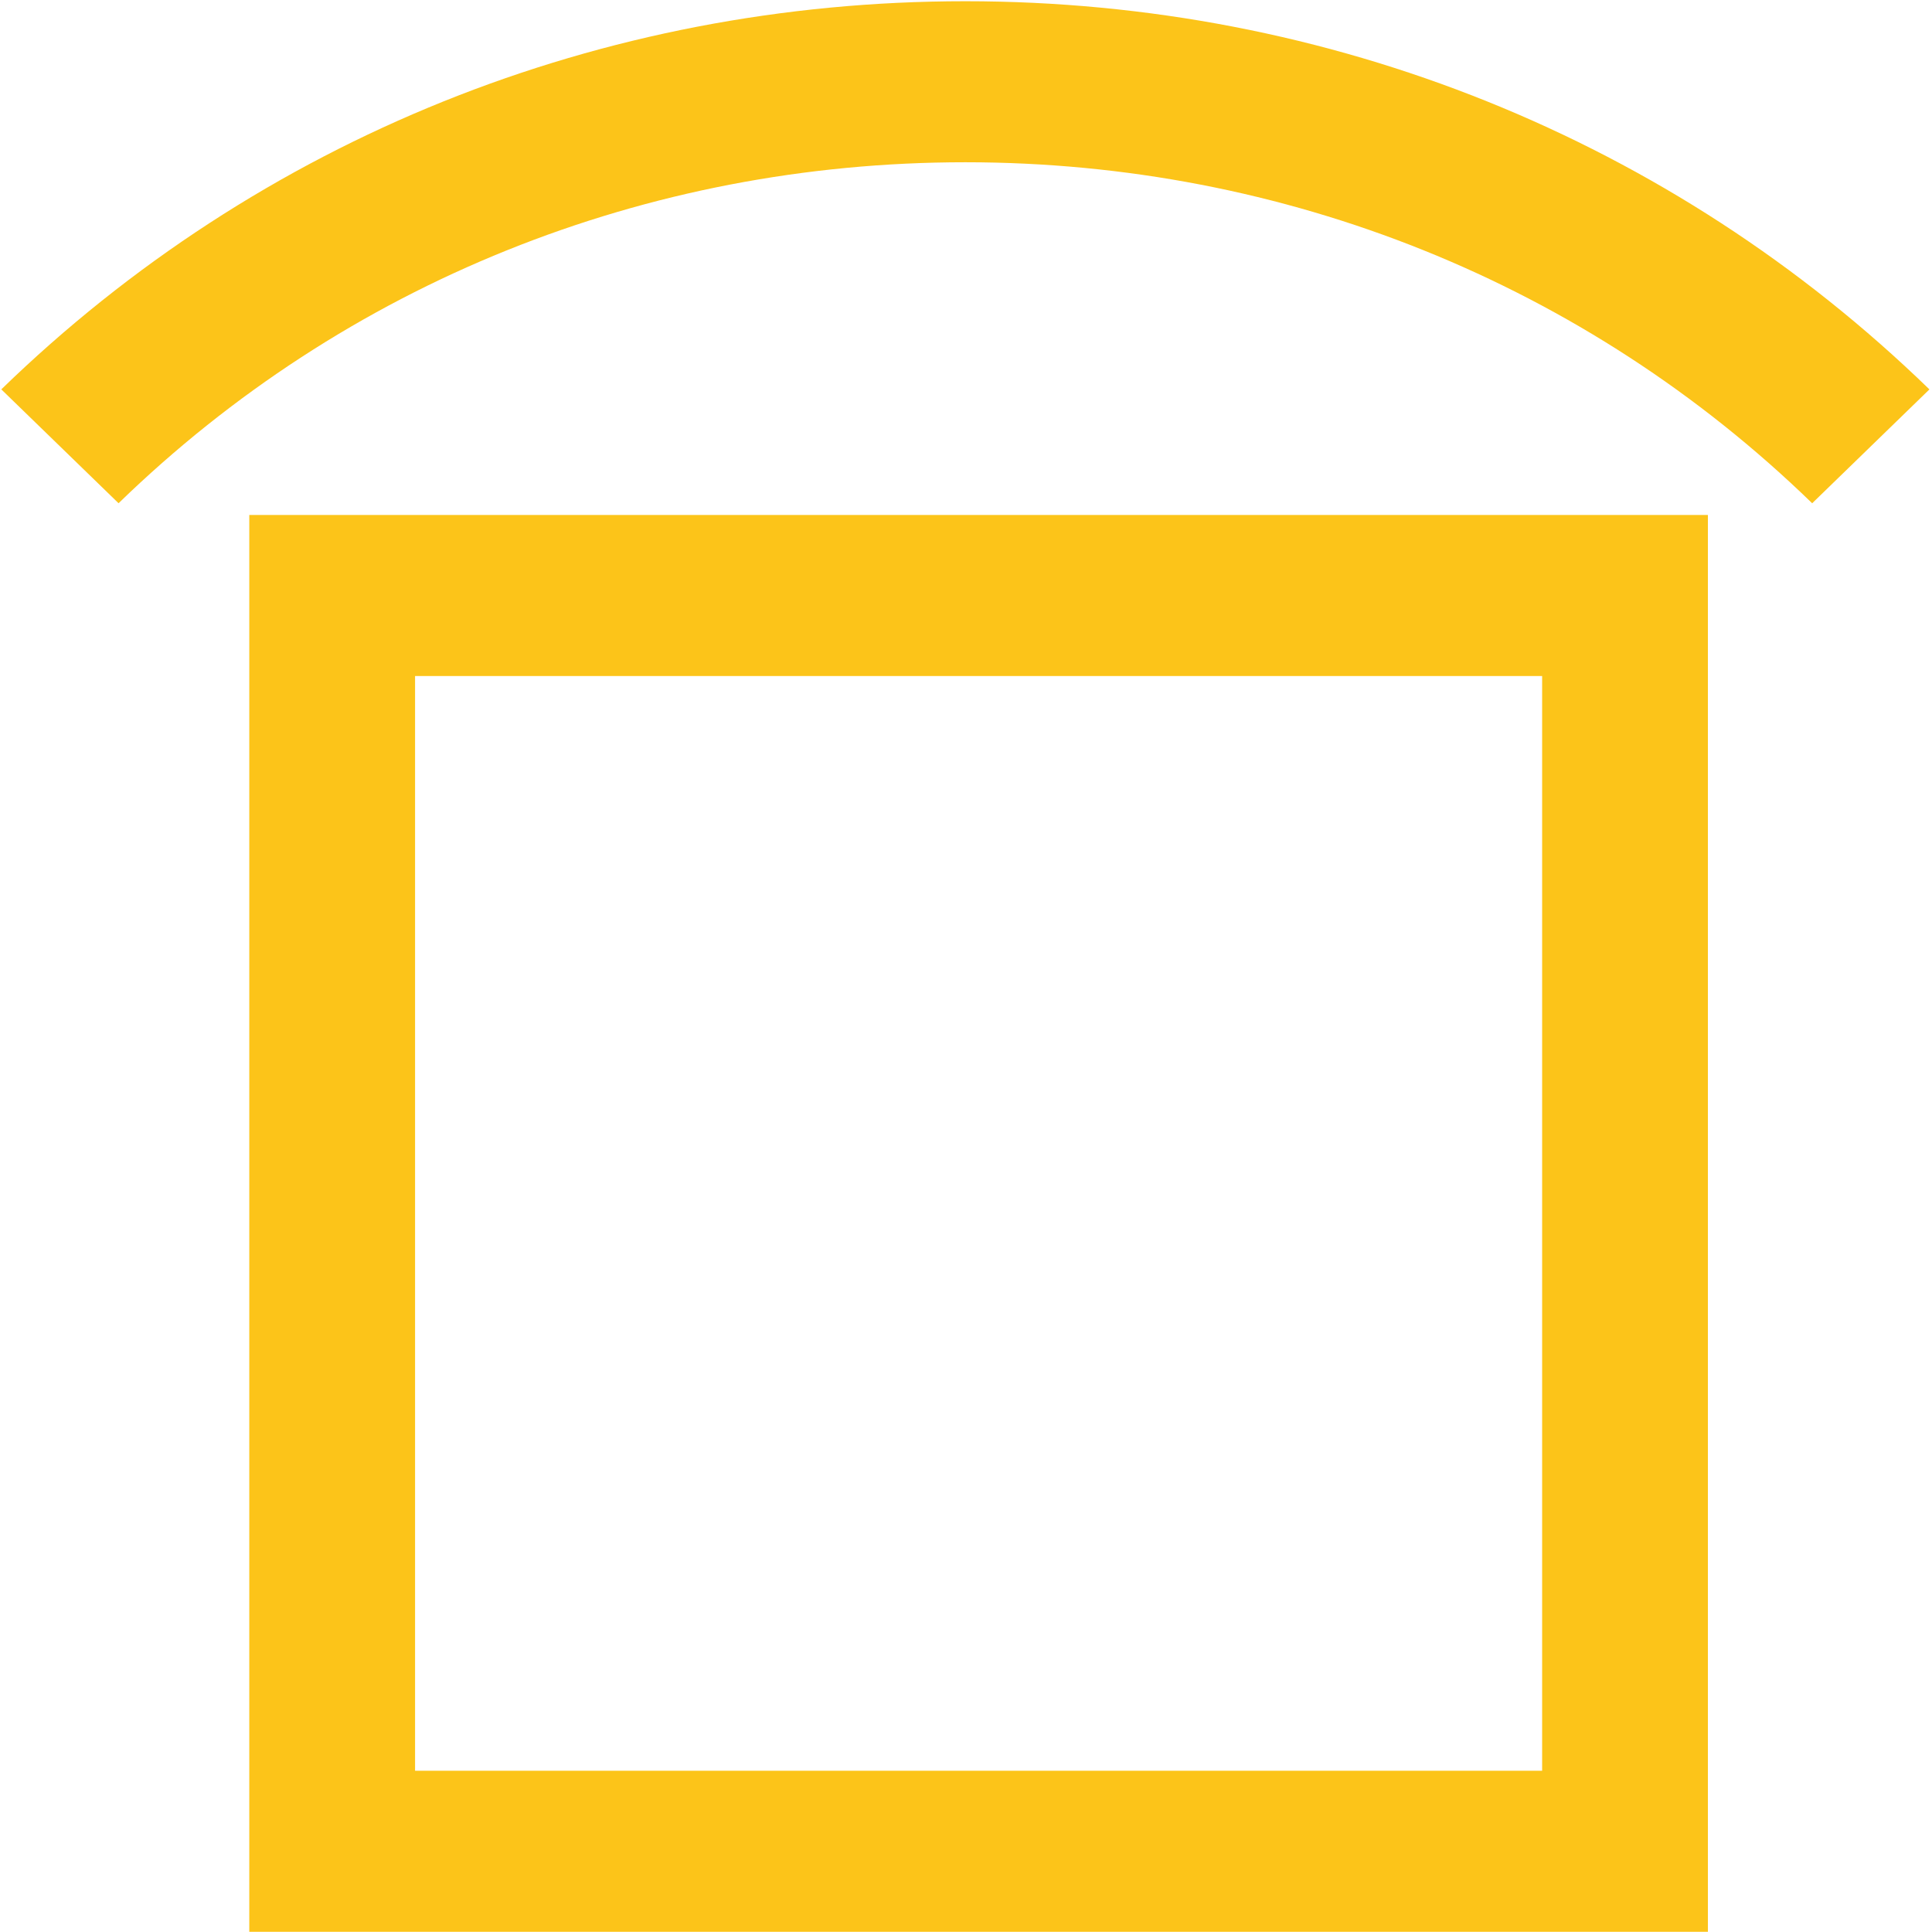 <svg version="1.1" xmlns="http://www.w3.org/2000/svg" xmlns:xlink="http://www.w3.org/1999/xlink" width="100%" height="100%" viewBox="0,0,256,256"><g fill="#fcc419" fill-rule="nonzero" stroke="none" stroke-width="1" stroke-linecap="butt" stroke-linejoin="round" stroke-miterlimit="2" stroke-dasharray="" stroke-dashoffset="0" font-family="none" font-weight="none" font-size="none" text-anchor="none" style="mix-blend-mode: normal"><g transform="translate(0.193,0.163) scale(0.828,0.788)"><g transform="translate(-141.009,-265.235) scale(4.167,4.167)"><path d="M99.374,141.557h-56.017v-57.174h56.017zM49.724,135.058h43.284v-44.176h-43.284z"></path></g><g transform="translate(289.771,0) scale(4.167,4.167)"><path d="M0,20.259c-8.694,-8.872 -20.246,-13.759 -32.522,-13.761h-0.003c-12.276,0 -23.825,4.887 -32.517,13.76l-4.503,-4.595c9.894,-10.1 23.043,-15.663 37.02,-15.663h0.003c13.98,0.001 27.126,5.564 37.025,15.664z"></path></g></g></g></svg>